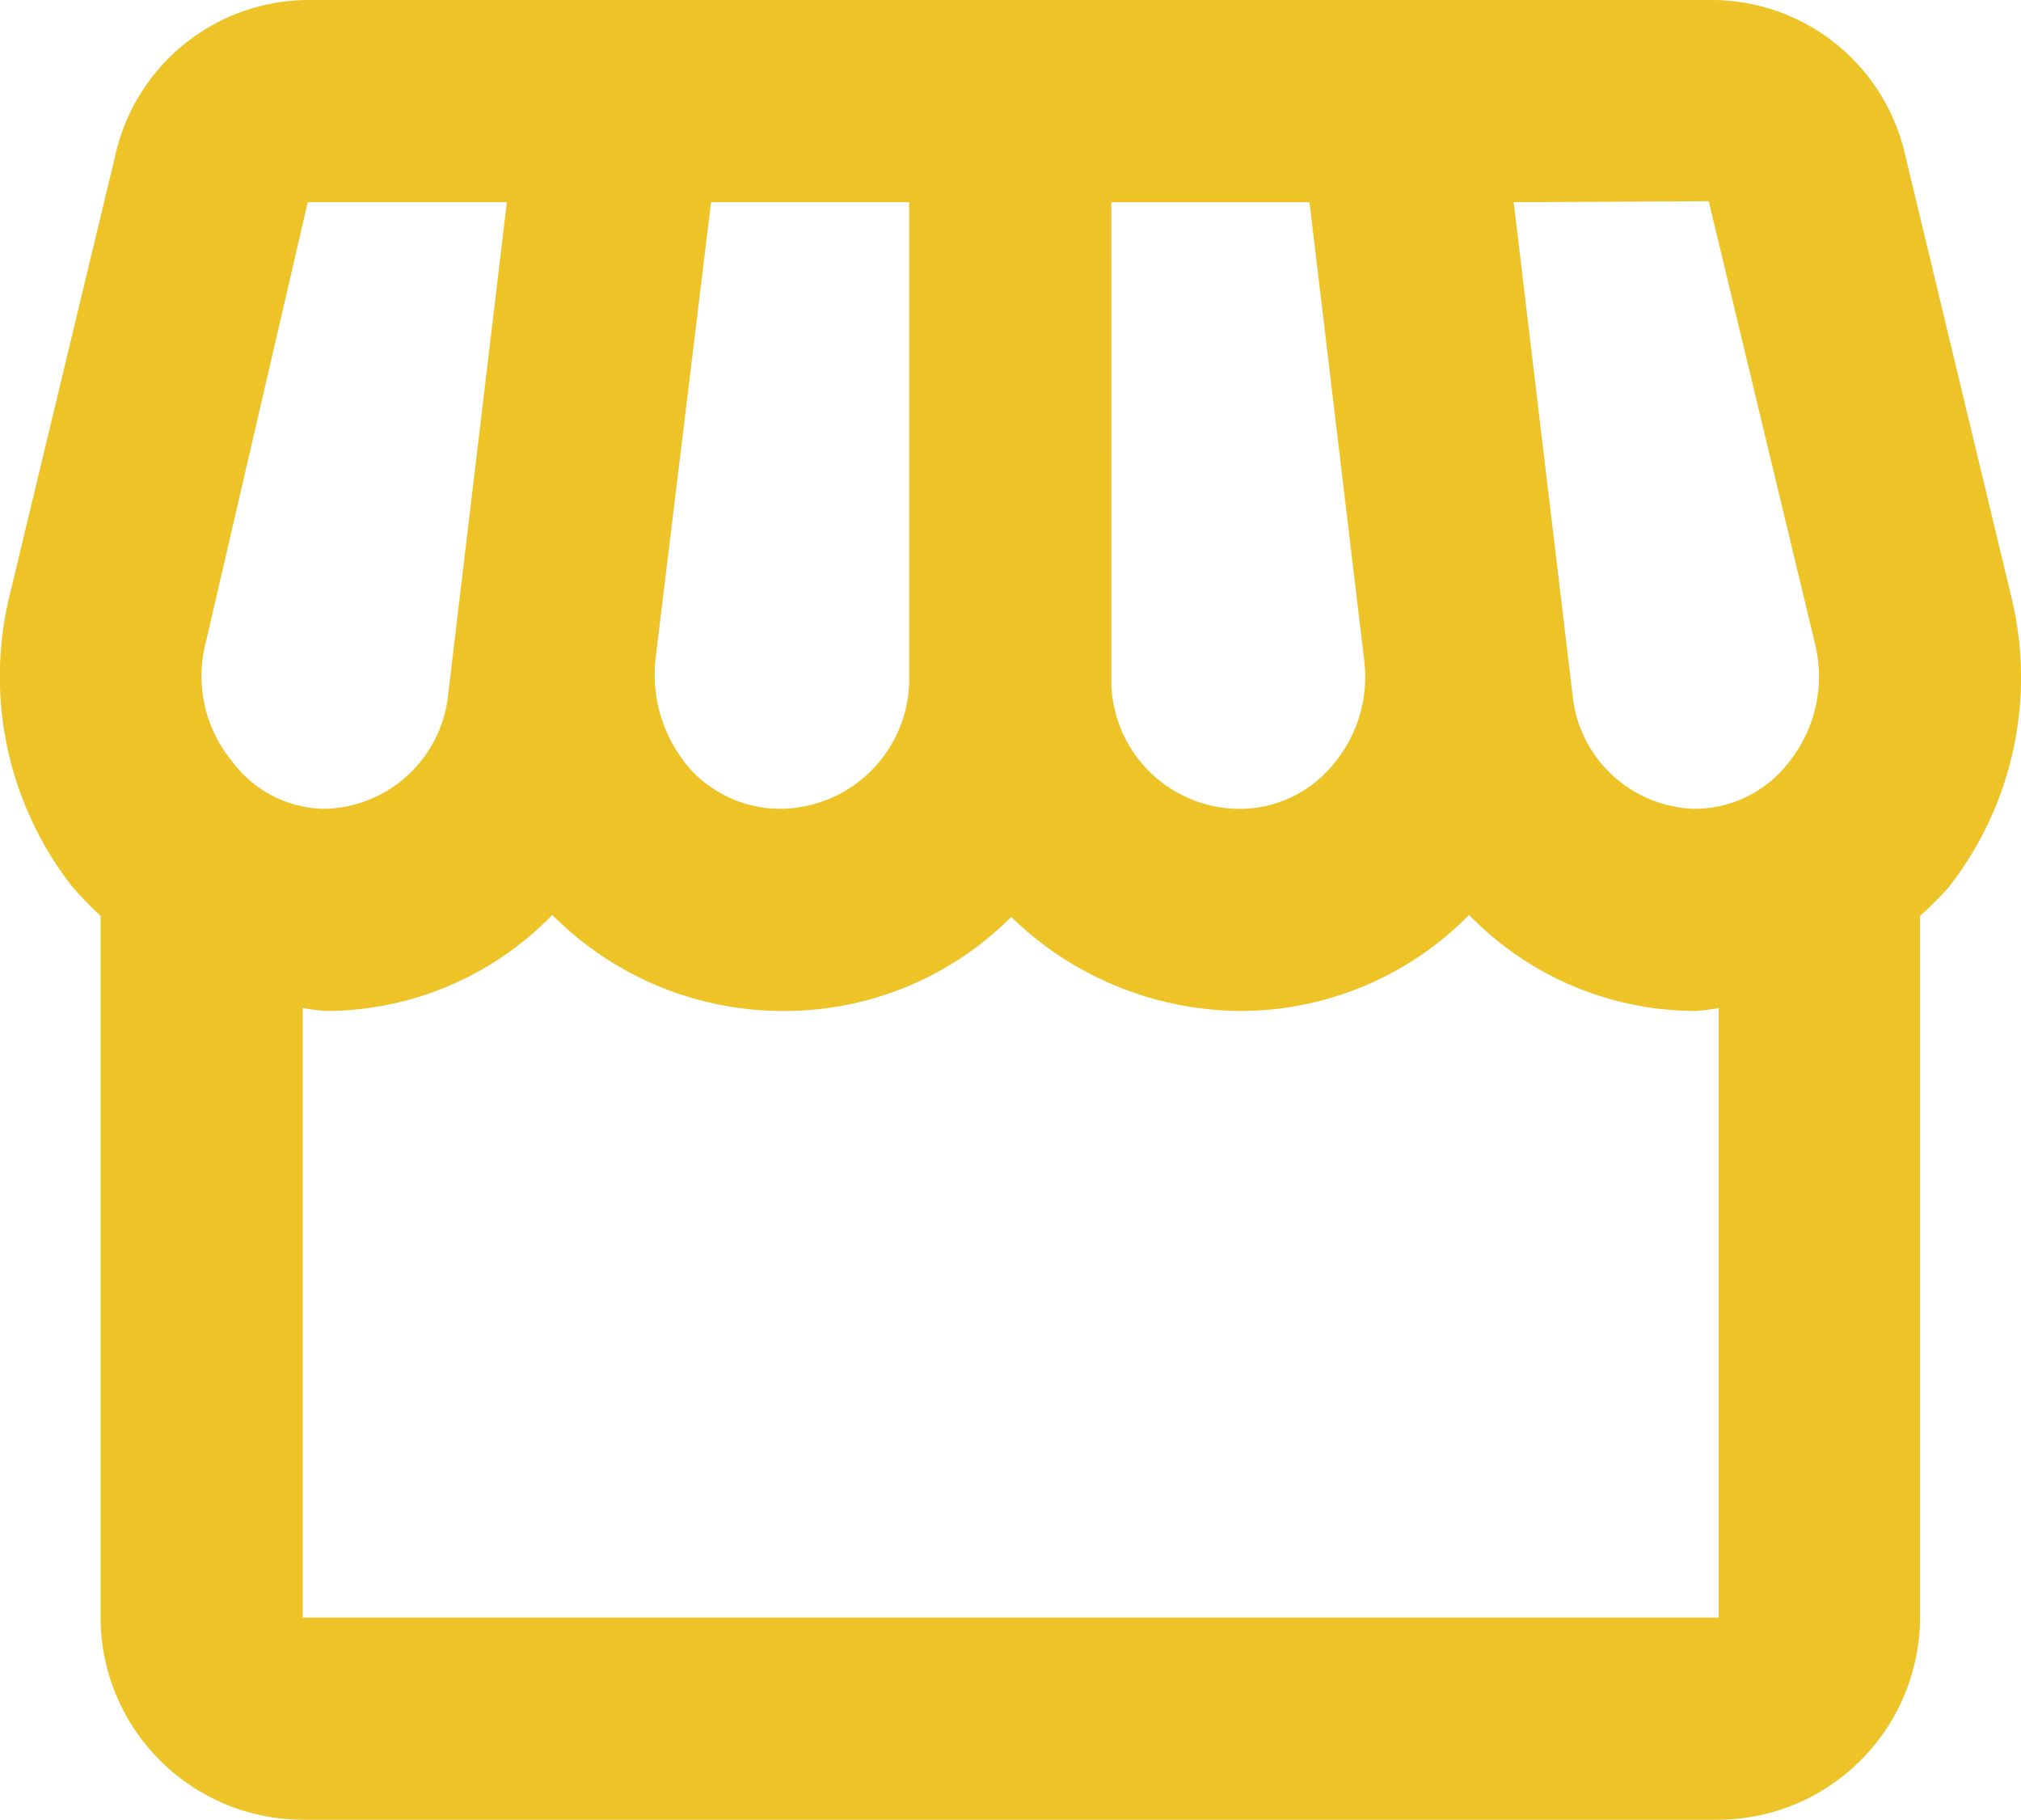 <svg xmlns="http://www.w3.org/2000/svg" width="83.024" height="74.745"><path d="M82.613 24.458l-4.36-18.146A8.156 8.156 0 0070.322 0H12.643a8.154 8.154 0 00-7.89 6.312L.395 24.458a14.015 14.015 0 002.573 11.96 15.92 15.92 0 001.163 1.2V66.44a8.329 8.329 0 008.305 8.305h58.135a8.329 8.329 0 008.305-8.305V37.622a15.357 15.357 0 001.163-1.163 13.968 13.968 0 002.574-12.001zM70.195 8.264l4.36 18.147a5.631 5.631 0 01-1.038 4.858 4.872 4.872 0 01-3.9 1.952 5.19 5.19 0 01-5.022-4.735L62.183 8.305zm-24.541.042h8.141l2.242 18.769a5.582 5.582 0 01-1.37 4.443 4.952 4.952 0 01-3.945 1.7 5.283 5.283 0 01-5.066-5.44zM26.928 27.074l2.284-18.769h8.139V27.78a5.336 5.336 0 01-5.356 5.44 5 5 0 01-3.7-1.7 5.9 5.9 0 01-1.367-4.446zM8.449 26.41l4.194-18.105h8.18l-2.408 20.181a5.222 5.222 0 01-5.02 4.734 4.78 4.78 0 01-3.862-1.952 5.491 5.491 0 01-1.084-4.858zm3.986 40.03V41.4a7.517 7.517 0 00.955.125 12.994 12.994 0 009.3-3.945 13.355 13.355 0 009.592 3.945 13.165 13.165 0 009.26-3.862 13.611 13.611 0 009.509 3.862 13.186 13.186 0 009.3-3.945 12.994 12.994 0 009.3 3.945 7.518 7.518 0 00.955-.125v25.04z" fill="#edc328"/></svg>